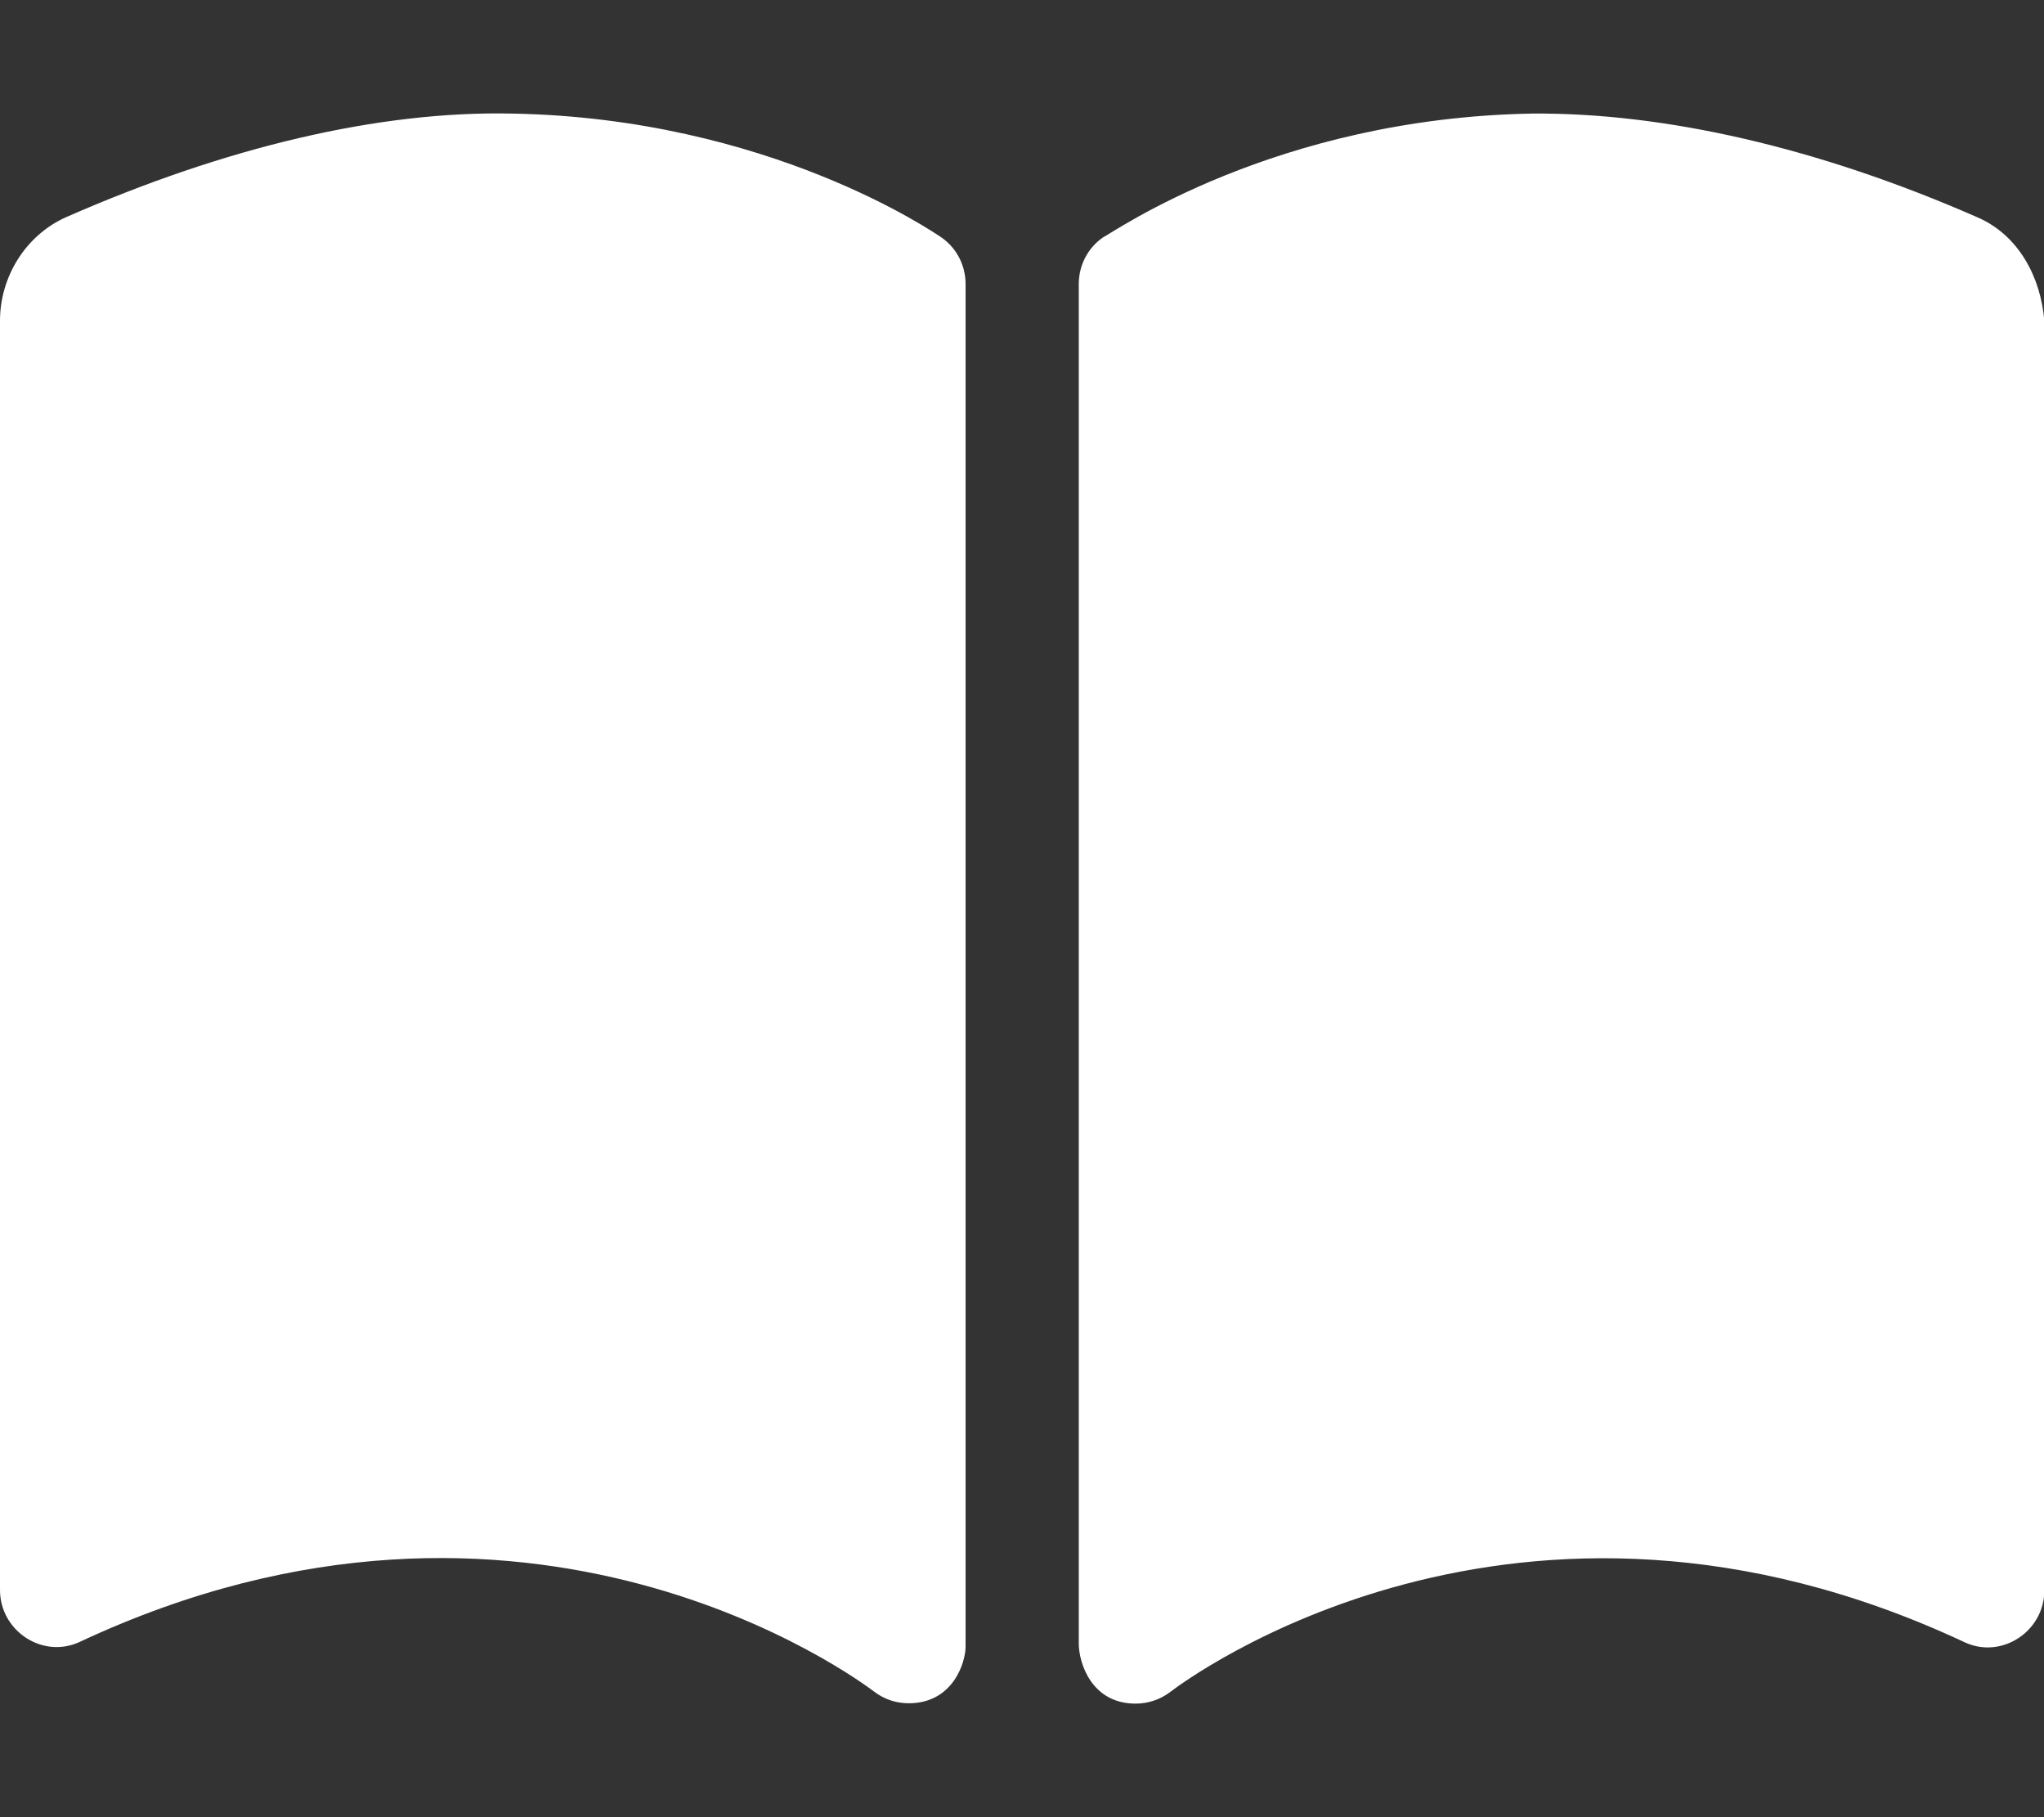 <?xml version="1.0" encoding="utf-8"?>
<!-- Generator: Adobe Illustrator 25.0.1, SVG Export Plug-In . SVG Version: 6.00 Build 0)  -->
<svg version="1.1" id="Layer_1" xmlns="http://www.w3.org/2000/svg" xmlns:xlink="http://www.w3.org/1999/xlink" x="0px" y="0px"
	 viewBox="0 0 576 512" style="enable-background:new 0 0 576 512;" xml:space="preserve">
<rect x="0" y="0" width="576" height="512" fill="#333333" stroke="none"/>
<style type="text/css">
	.st0{fill:#FFFFFF;}
</style>
<path class="st0" d="M144.3,32c-37.4-0.8-80.6,9.4-125.7,29.2C7.2,66.3,0,78,0,90.4V448c0,11.5,12,19.5,22.5,14.6
	c126.3-59.1,219.8,11,223.8,14c2.9,2.2,6.2,3.3,9.8,3.3c12.4,0,16-11.4,16-16V80c0-5.2-2.5-10.1-6.8-13.1
	C263.3,65.6,216.7,33.3,144.3,32z M557.4,61.3C512.3,41.5,468.9,31.7,431.7,32c-72.4,1.3-118.1,33.6-120.9,34.9
	c-4.3,3-6.8,7.9-6.8,13.1v383.1c0,5.3,3.5,16.9,16,16.9c3.5,0,6.9-1.1,9.8-3.3c3.9-3,97.4-73.2,223.8-14
	c10.5,4.9,22.5-3.1,22.5-14.6l0-357.6C575.1,78,568.8,66.3,557.4,61.3z"/>
</svg>

